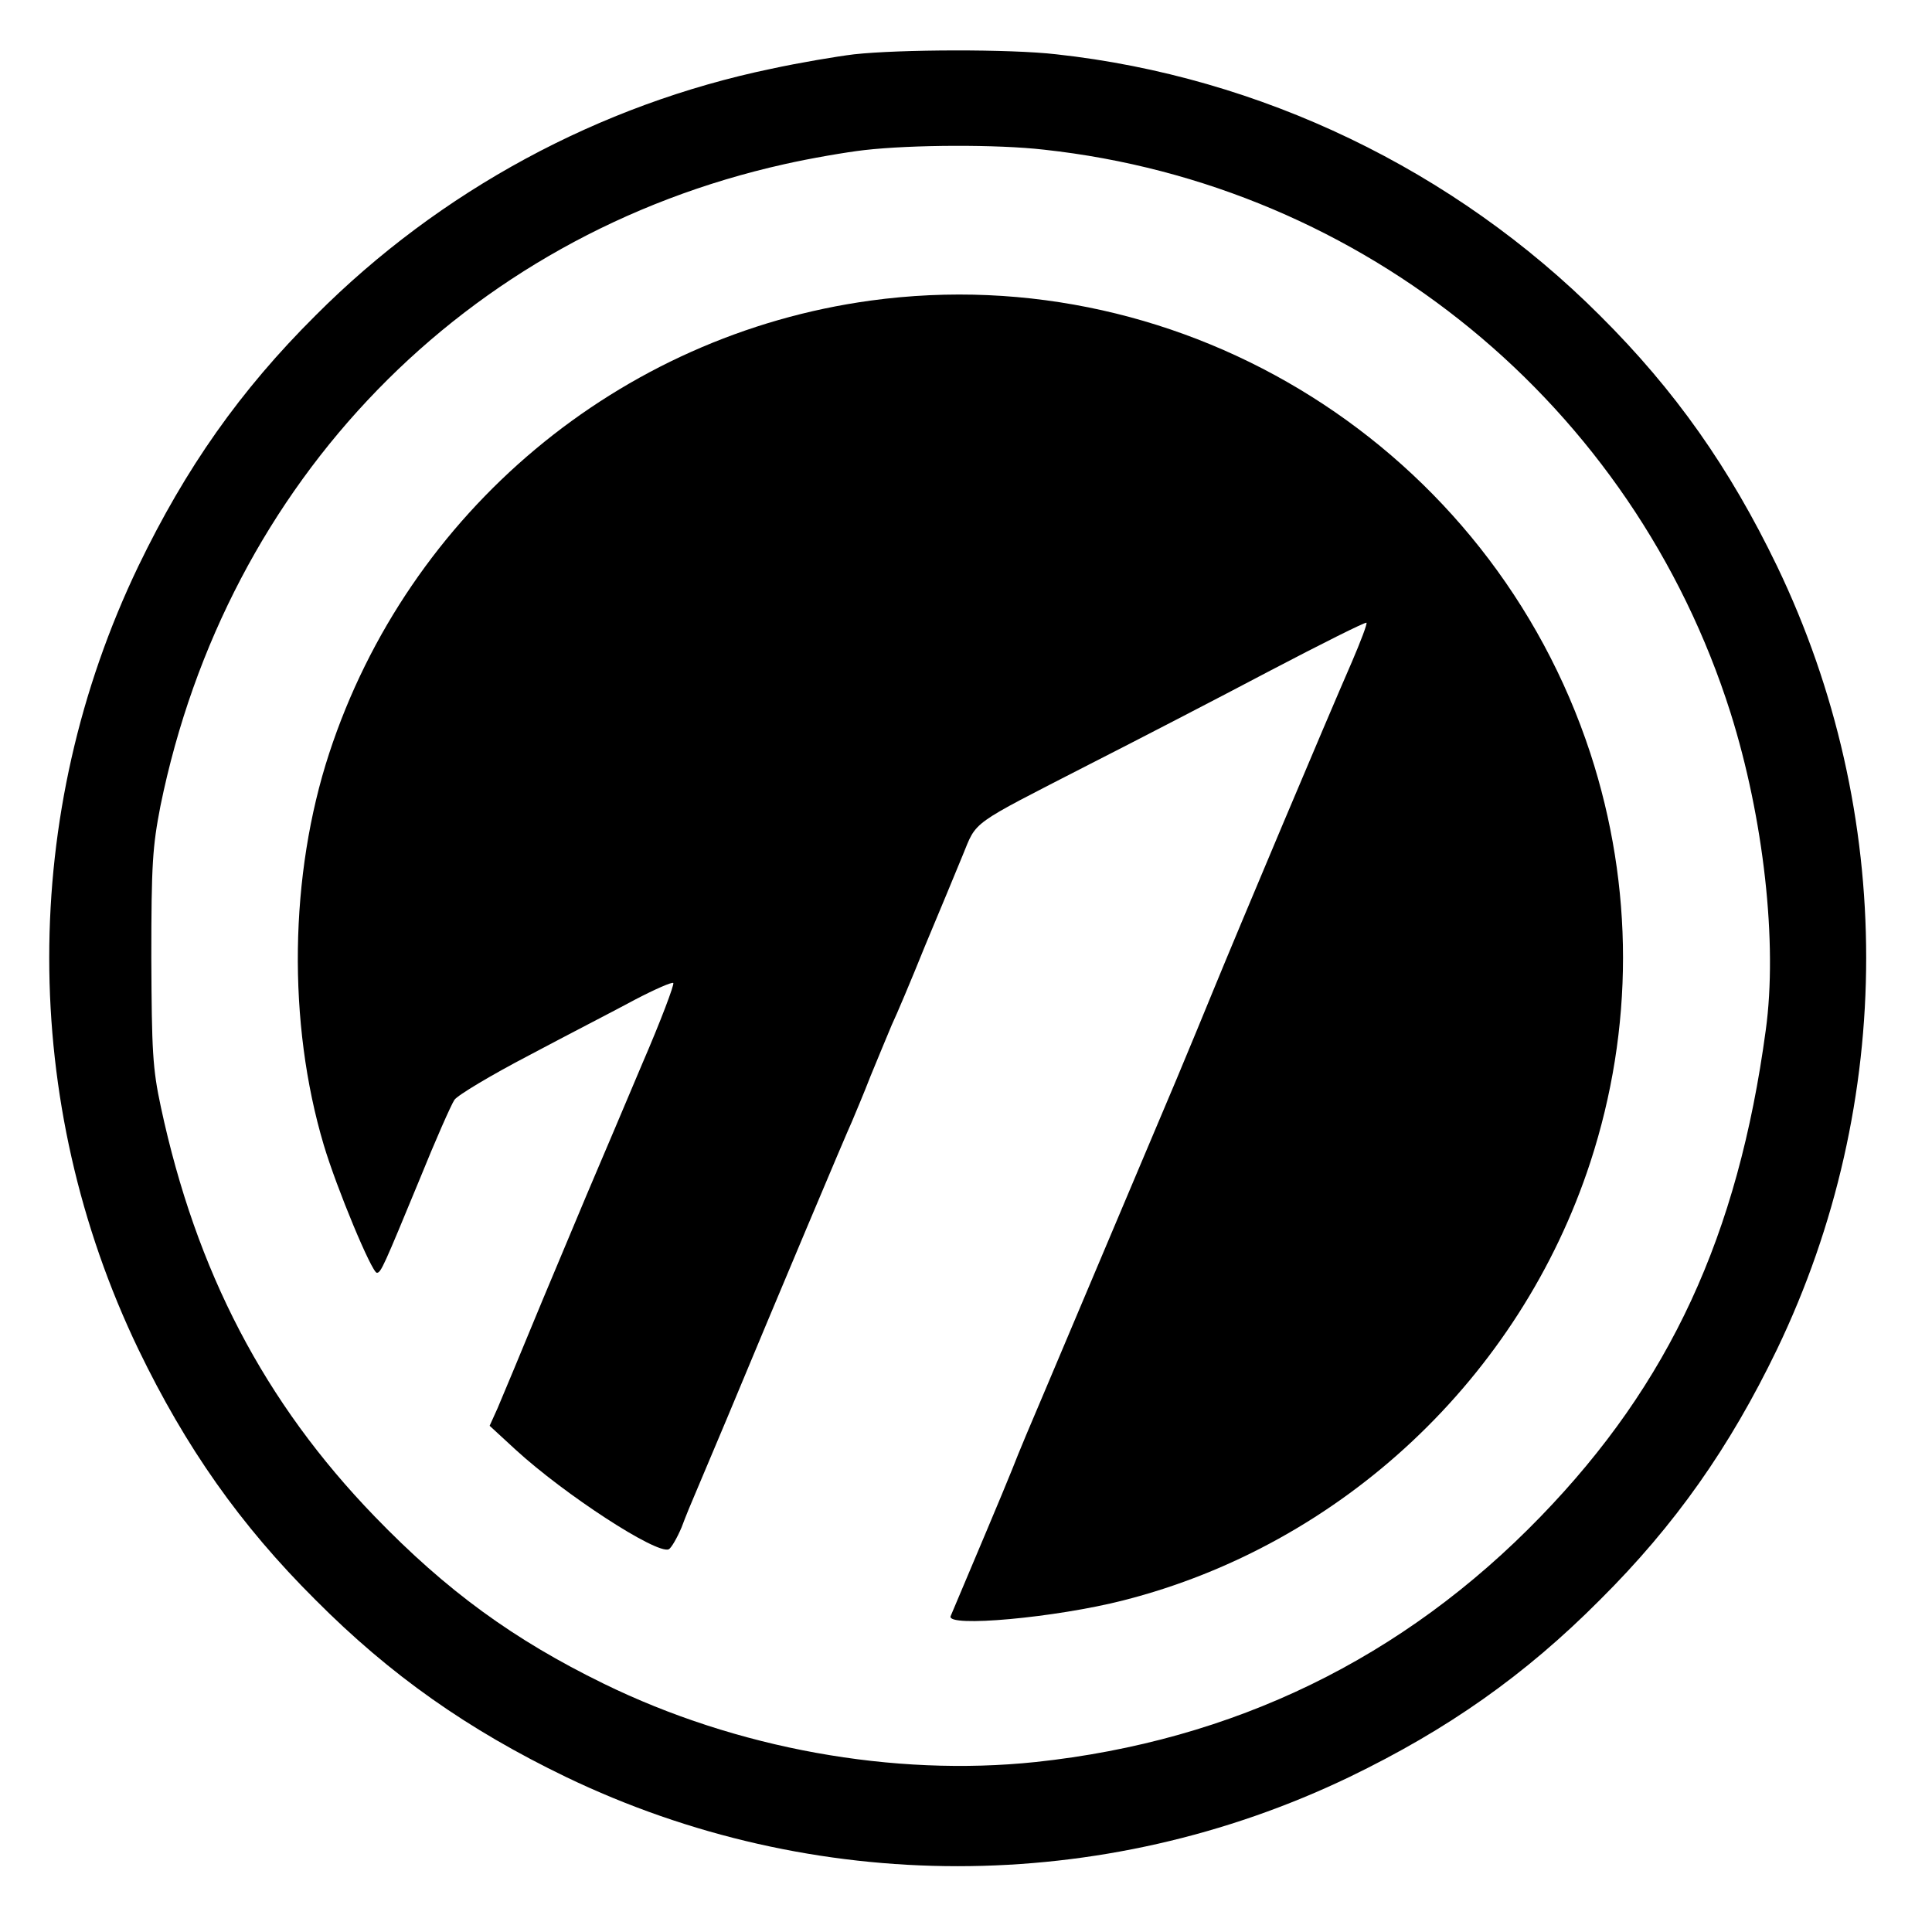 <?xml version="1.0" standalone="no"?>
<!DOCTYPE svg PUBLIC "-//W3C//DTD SVG 20010904//EN"
 "http://www.w3.org/TR/2001/REC-SVG-20010904/DTD/svg10.dtd">
<svg version="1.0" xmlns="http://www.w3.org/2000/svg"
 width="466pt" height="466pt" viewBox="0 0 466 466"
 preserveAspectRatio="xMidYMid meet">
<g transform="translate(0,466) scale(0.1,-0.1)"
fill="#000000" stroke="none">
<path d="M2060 4529 c-41 -5 -131 -20 -200 -35 -414 -86 -799 -294 -1099 -595
-182 -181 -313 -368 -427 -604 -287 -597 -287 -1293 0 -1890 114 -236 245
-423 427 -604 181 -182 368 -313 604 -427 597 -287 1293 -287 1890 0 236 114
423 245 604 427 182 181 313 368 427 604 287 597 287 1293 0 1890 -114 236
-245 423 -427 604 -351 351 -818 576 -1311 630 -112 13 -378 12 -488 0z m458
-230 c772 -84 1421 -616 1656 -1358 80 -254 114 -556 85 -766 -67 -496 -232
-852 -543 -1173 -331 -342 -740 -541 -1218 -592 -343 -36 -721 32 -1042 189
-217 106 -379 224 -552 403 -266 275 -431 591 -516 988 -20 93 -22 135 -23
360 0 226 3 268 22 366 160 784 734 1376 1505 1548 62 14 149 29 193 34 114
13 320 14 433 1z"/>
<path d="M2100 3935 c-606 -83 -1115 -509 -1306 -1092 -96 -293 -101 -650 -13
-945 31 -104 116 -308 128 -308 10 0 17 17 103 225 38 94 76 180 84 192 7 11
89 60 181 108 92 49 207 108 255 134 48 25 89 43 92 40 3 -3 -30 -91 -75 -195
-44 -104 -95 -225 -114 -269 -19 -44 -75 -179 -126 -300 -50 -121 -99 -239
-109 -262 l-19 -42 63 -58 c118 -108 339 -252 369 -240 6 3 20 27 31 53 10 27
25 63 32 79 7 17 42 100 78 185 119 286 287 685 301 715 7 17 28 66 45 110 18
44 41 99 51 123 11 23 47 108 80 190 34 81 75 180 91 219 35 85 15 70 303 218
116 59 313 161 438 227 126 66 230 118 233 116 2 -3 -14 -45 -35 -94 -65 -149
-271 -638 -335 -794 -19 -47 -59 -143 -89 -215 -172 -407 -276 -653 -319 -755
-27 -63 -62 -146 -77 -185 -22 -55 -94 -225 -148 -353 -12 -28 253 -4 417 38
526 134 956 537 1126 1057 105 322 105 664 0 986 -241 735 -975 1196 -1736
1092z"/>
</g>
</svg>
